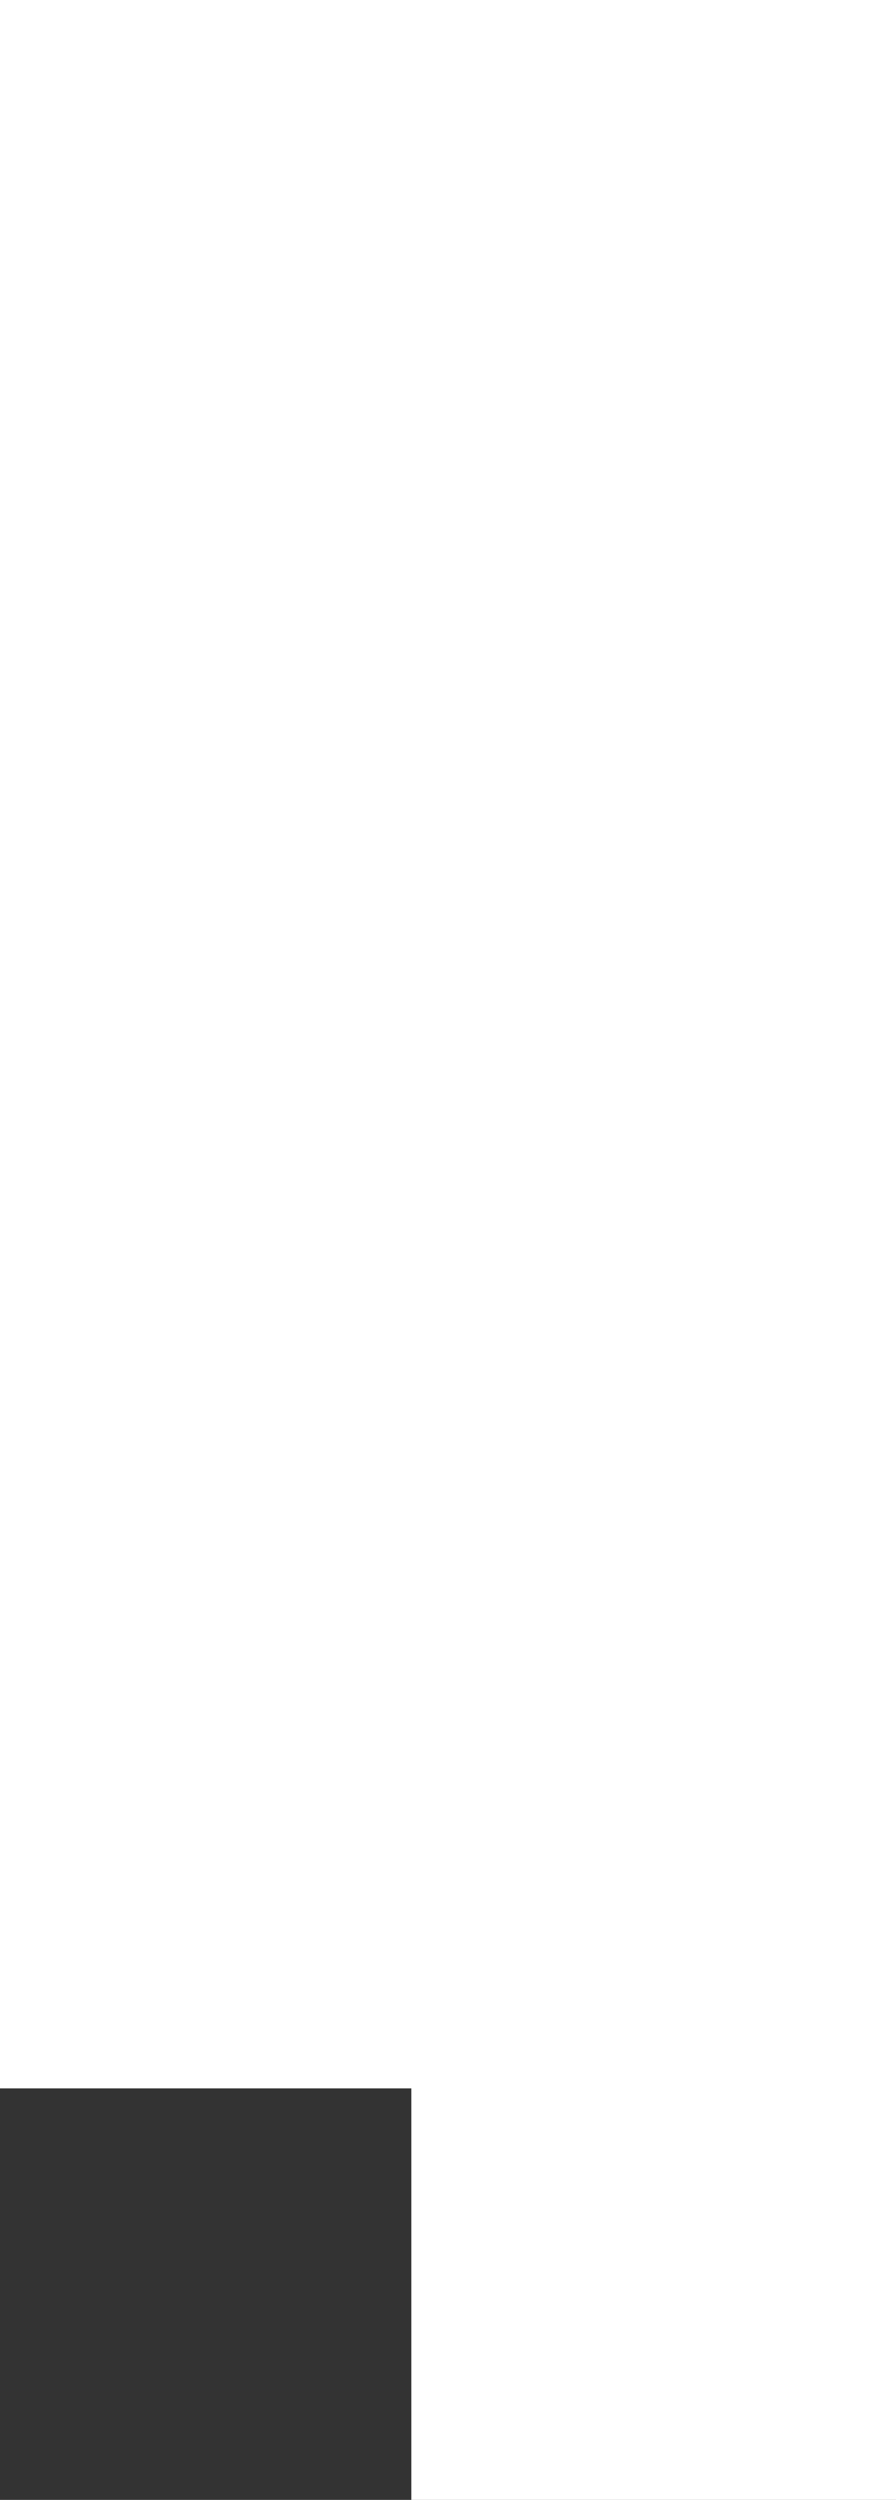 <svg xmlns="http://www.w3.org/2000/svg" width="12.549" height="35" viewBox="0 0 12.549 35">
  <rect x="0" y="0" width="12.549" height="35" fill="#333333" stroke="none"/>
  <path id="パス_7" data-name="パス 7" d="M0,0V29.239H5.761V35h6.788V0Z" fill="#fff"/>
</svg>
